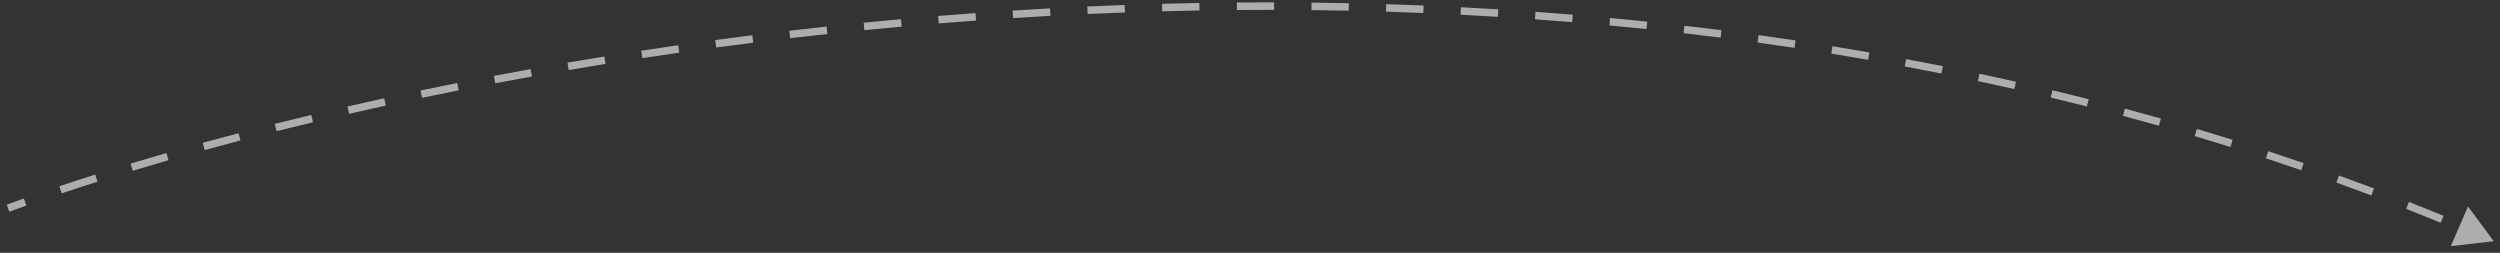 <?xml version="1.0" encoding="UTF-8"?> <svg xmlns="http://www.w3.org/2000/svg" width="267" height="27" viewBox="0 0 267 27" fill="none"><rect x="0" y="0" width="267" height="27" fill="#333333" stroke="none"/><path d="M266.333 25.764L263.583 22.052L261.744 26.289L266.333 25.764ZM0.994 22.61C1.59 22.391 2.198 22.172 2.819 21.951L2.551 21.197C1.928 21.419 1.317 21.639 0.718 21.859L0.994 22.61ZM6.596 20.648C7.828 20.235 9.1 19.819 10.411 19.403L10.169 18.641C8.854 19.058 7.578 19.475 6.341 19.889L6.596 20.648ZM14.18 18.236C15.421 17.861 16.694 17.486 17.995 17.111L17.774 16.342C16.469 16.718 15.194 17.094 13.948 17.47L14.18 18.236ZM21.86 16.024C23.11 15.681 24.385 15.339 25.682 14.998L25.479 14.225C24.179 14.566 22.902 14.909 21.649 15.253L21.86 16.024ZM29.541 14.008C30.818 13.688 32.115 13.37 33.431 13.055L33.245 12.277C31.926 12.593 30.626 12.912 29.347 13.232L29.541 14.008ZM37.285 12.152C38.573 11.857 39.878 11.565 41.2 11.275L41.029 10.494C39.705 10.784 38.397 11.076 37.107 11.372L37.285 12.152ZM45.072 10.448C46.363 10.179 47.669 9.912 48.99 9.649L48.834 8.865C47.511 9.128 46.202 9.395 44.909 9.665L45.072 10.448ZM52.891 8.892C54.186 8.647 55.494 8.405 56.815 8.167L56.673 7.38C55.35 7.618 54.04 7.86 52.742 8.106L52.891 8.892ZM60.736 7.479C62.036 7.257 63.347 7.039 64.669 6.825L64.541 6.036C63.217 6.25 61.904 6.468 60.602 6.69L60.736 7.479ZM68.604 6.207C69.908 6.008 71.223 5.813 72.547 5.623L72.433 4.831C71.107 5.021 69.79 5.216 68.483 5.416L68.604 6.207ZM76.491 5.074C77.8 4.897 79.119 4.725 80.447 4.558L80.347 3.764C79.017 3.932 77.696 4.104 76.384 4.281L76.491 5.074ZM84.396 4.079C85.711 3.925 87.034 3.776 88.365 3.632L88.279 2.836C86.946 2.98 85.62 3.13 84.303 3.284L84.396 4.079ZM92.317 3.222C93.638 3.091 94.965 2.965 96.3 2.844L96.228 2.048C94.891 2.168 93.561 2.294 92.238 2.426L92.317 3.222ZM100.253 2.505C101.577 2.397 102.908 2.294 104.244 2.197L104.186 1.399C102.847 1.496 101.515 1.599 100.188 1.707L100.253 2.505ZM108.202 1.928C109.525 1.844 110.854 1.766 112.189 1.693L112.145 0.894C110.808 0.967 109.477 1.046 108.151 1.13L108.202 1.928ZM116.161 1.495C117.484 1.435 118.811 1.381 120.143 1.332L120.115 0.533C118.78 0.581 117.45 0.635 116.125 0.695L116.161 1.495ZM124.129 1.207C125.451 1.171 126.776 1.142 128.106 1.118L128.092 0.318C126.76 0.342 125.432 0.371 124.108 0.407L124.129 1.207ZM132.102 1.067C133.422 1.056 134.746 1.052 136.074 1.054L136.075 0.254C134.745 0.252 133.418 0.256 132.096 0.267L132.102 1.067ZM140.066 1.079C141.389 1.094 142.714 1.115 144.043 1.142L144.06 0.343C142.728 0.315 141.4 0.294 140.075 0.279L140.066 1.079ZM148.026 1.245C149.352 1.286 150.68 1.334 152.011 1.388L152.044 0.589C150.71 0.534 149.379 0.487 148.051 0.446L148.026 1.245ZM155.985 1.571C157.312 1.638 158.641 1.713 159.973 1.795L160.022 0.996C158.688 0.914 157.356 0.839 156.026 0.772L155.985 1.571ZM163.938 2.059C165.261 2.154 166.586 2.256 167.913 2.365L167.979 1.568C166.649 1.458 165.321 1.356 163.995 1.261L163.938 2.059ZM171.881 2.714C173.2 2.837 174.52 2.967 175.842 3.105L175.925 2.309C174.601 2.171 173.277 2.041 171.955 1.917L171.881 2.714ZM179.809 3.541C181.123 3.693 182.439 3.852 183.756 4.019L183.857 3.226C182.537 3.058 181.218 2.898 179.9 2.746L179.809 3.541ZM187.708 4.543C189.021 4.725 190.335 4.915 191.649 5.112L191.767 4.321C190.45 4.123 189.134 3.933 187.818 3.751L187.708 4.543ZM195.583 5.727C196.893 5.939 198.204 6.16 199.515 6.389L199.652 5.601C198.338 5.371 197.024 5.15 195.711 4.937L195.583 5.727ZM203.429 7.096C204.734 7.341 206.038 7.593 207.343 7.853L207.5 7.069C206.192 6.808 204.884 6.555 203.576 6.31L203.429 7.096ZM211.241 8.658C212.538 8.934 213.835 9.218 215.131 9.511L215.307 8.731C214.008 8.437 212.708 8.152 211.408 7.875L211.241 8.658ZM219.013 10.415C220.301 10.724 221.589 11.041 222.875 11.367L223.072 10.592C221.782 10.265 220.491 9.947 219.199 9.637L219.013 10.415ZM226.732 12.373C228.012 12.715 229.292 13.067 230.57 13.428L230.787 12.658C229.505 12.296 228.222 11.944 226.938 11.6L226.732 12.373ZM234.394 14.535C235.666 14.913 236.937 15.3 238.206 15.697L238.445 14.933C237.172 14.536 235.898 14.148 234.622 13.768L234.394 14.535ZM241.995 16.909C243.256 17.322 244.515 17.745 245.772 18.177L246.032 17.421C244.771 16.987 243.508 16.563 242.244 16.149L241.995 16.909ZM249.527 19.498C250.774 19.947 252.019 20.406 253.262 20.874L253.544 20.125C252.297 19.656 251.049 19.196 249.798 18.745L249.527 19.498ZM256.982 22.307C258.214 22.792 259.443 23.287 260.67 23.792L260.974 23.052C259.744 22.546 258.511 22.049 257.275 21.563L256.982 22.307Z" fill="white" fill-opacity="0.6"></path></svg> 